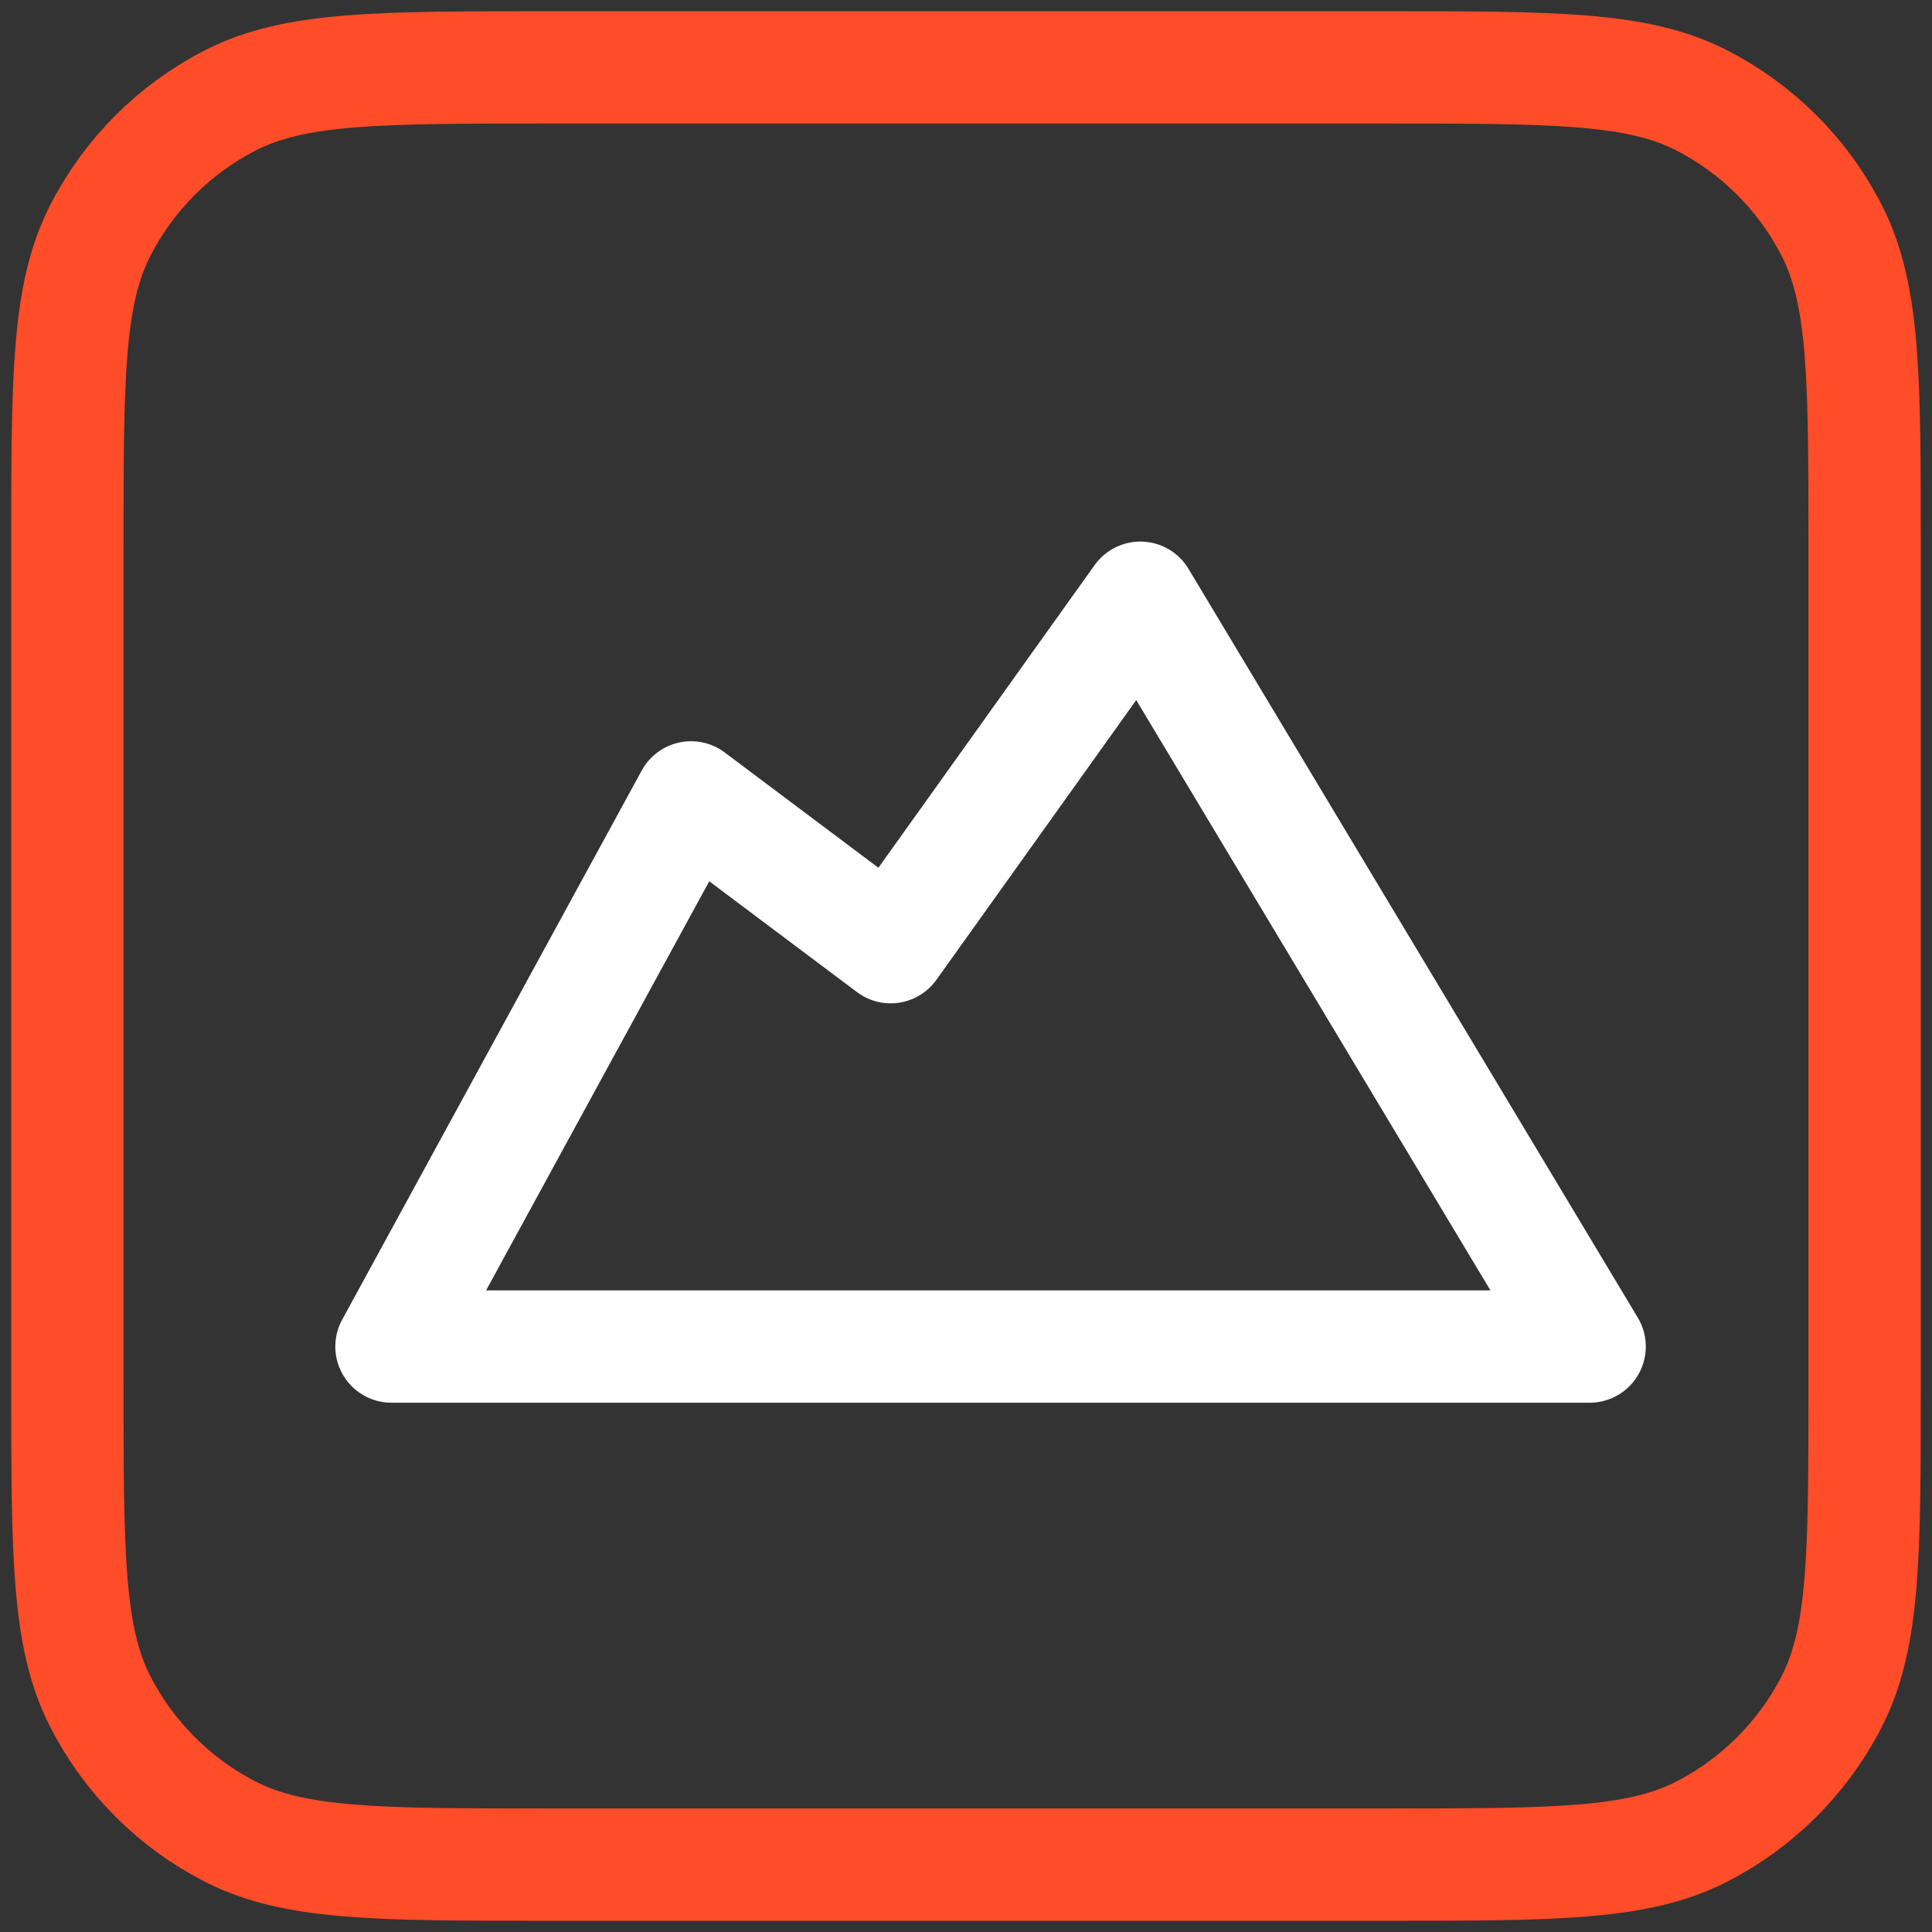 <svg width="86" height="86" viewBox="0 0 86 86" fill="none" xmlns="http://www.w3.org/2000/svg">
<rect x="0" y="0" width="86" height="86" fill="#333333" stroke="none"/>
<path d="M3 24.333C3 16.866 3 13.132 4.453 10.28C5.732 7.771 7.771 5.732 10.28 4.453C13.132 3 16.866 3 24.333 3H61.667C69.134 3 72.868 3 75.72 4.453C78.229 5.732 80.268 7.771 81.547 10.28C83 13.132 83 16.866 83 24.333V61.667C83 69.134 83 72.868 81.547 75.72C80.268 78.229 78.229 80.268 75.72 81.547C72.868 83 69.134 83 61.667 83H24.333C16.866 83 13.132 83 10.28 81.547C7.771 80.268 5.732 78.229 4.453 75.72C3 72.868 3 69.134 3 61.667V24.333Z" stroke="#FF4C29" stroke-width="5" stroke-linecap="round" stroke-linejoin="round"/>
<path d="M30.76 35.495L17.426 59.94H70.76L50.76 26.607L39.648 42.162L30.76 35.495Z" stroke="white" stroke-width="5" stroke-linecap="round" stroke-linejoin="round"/>
</svg>
